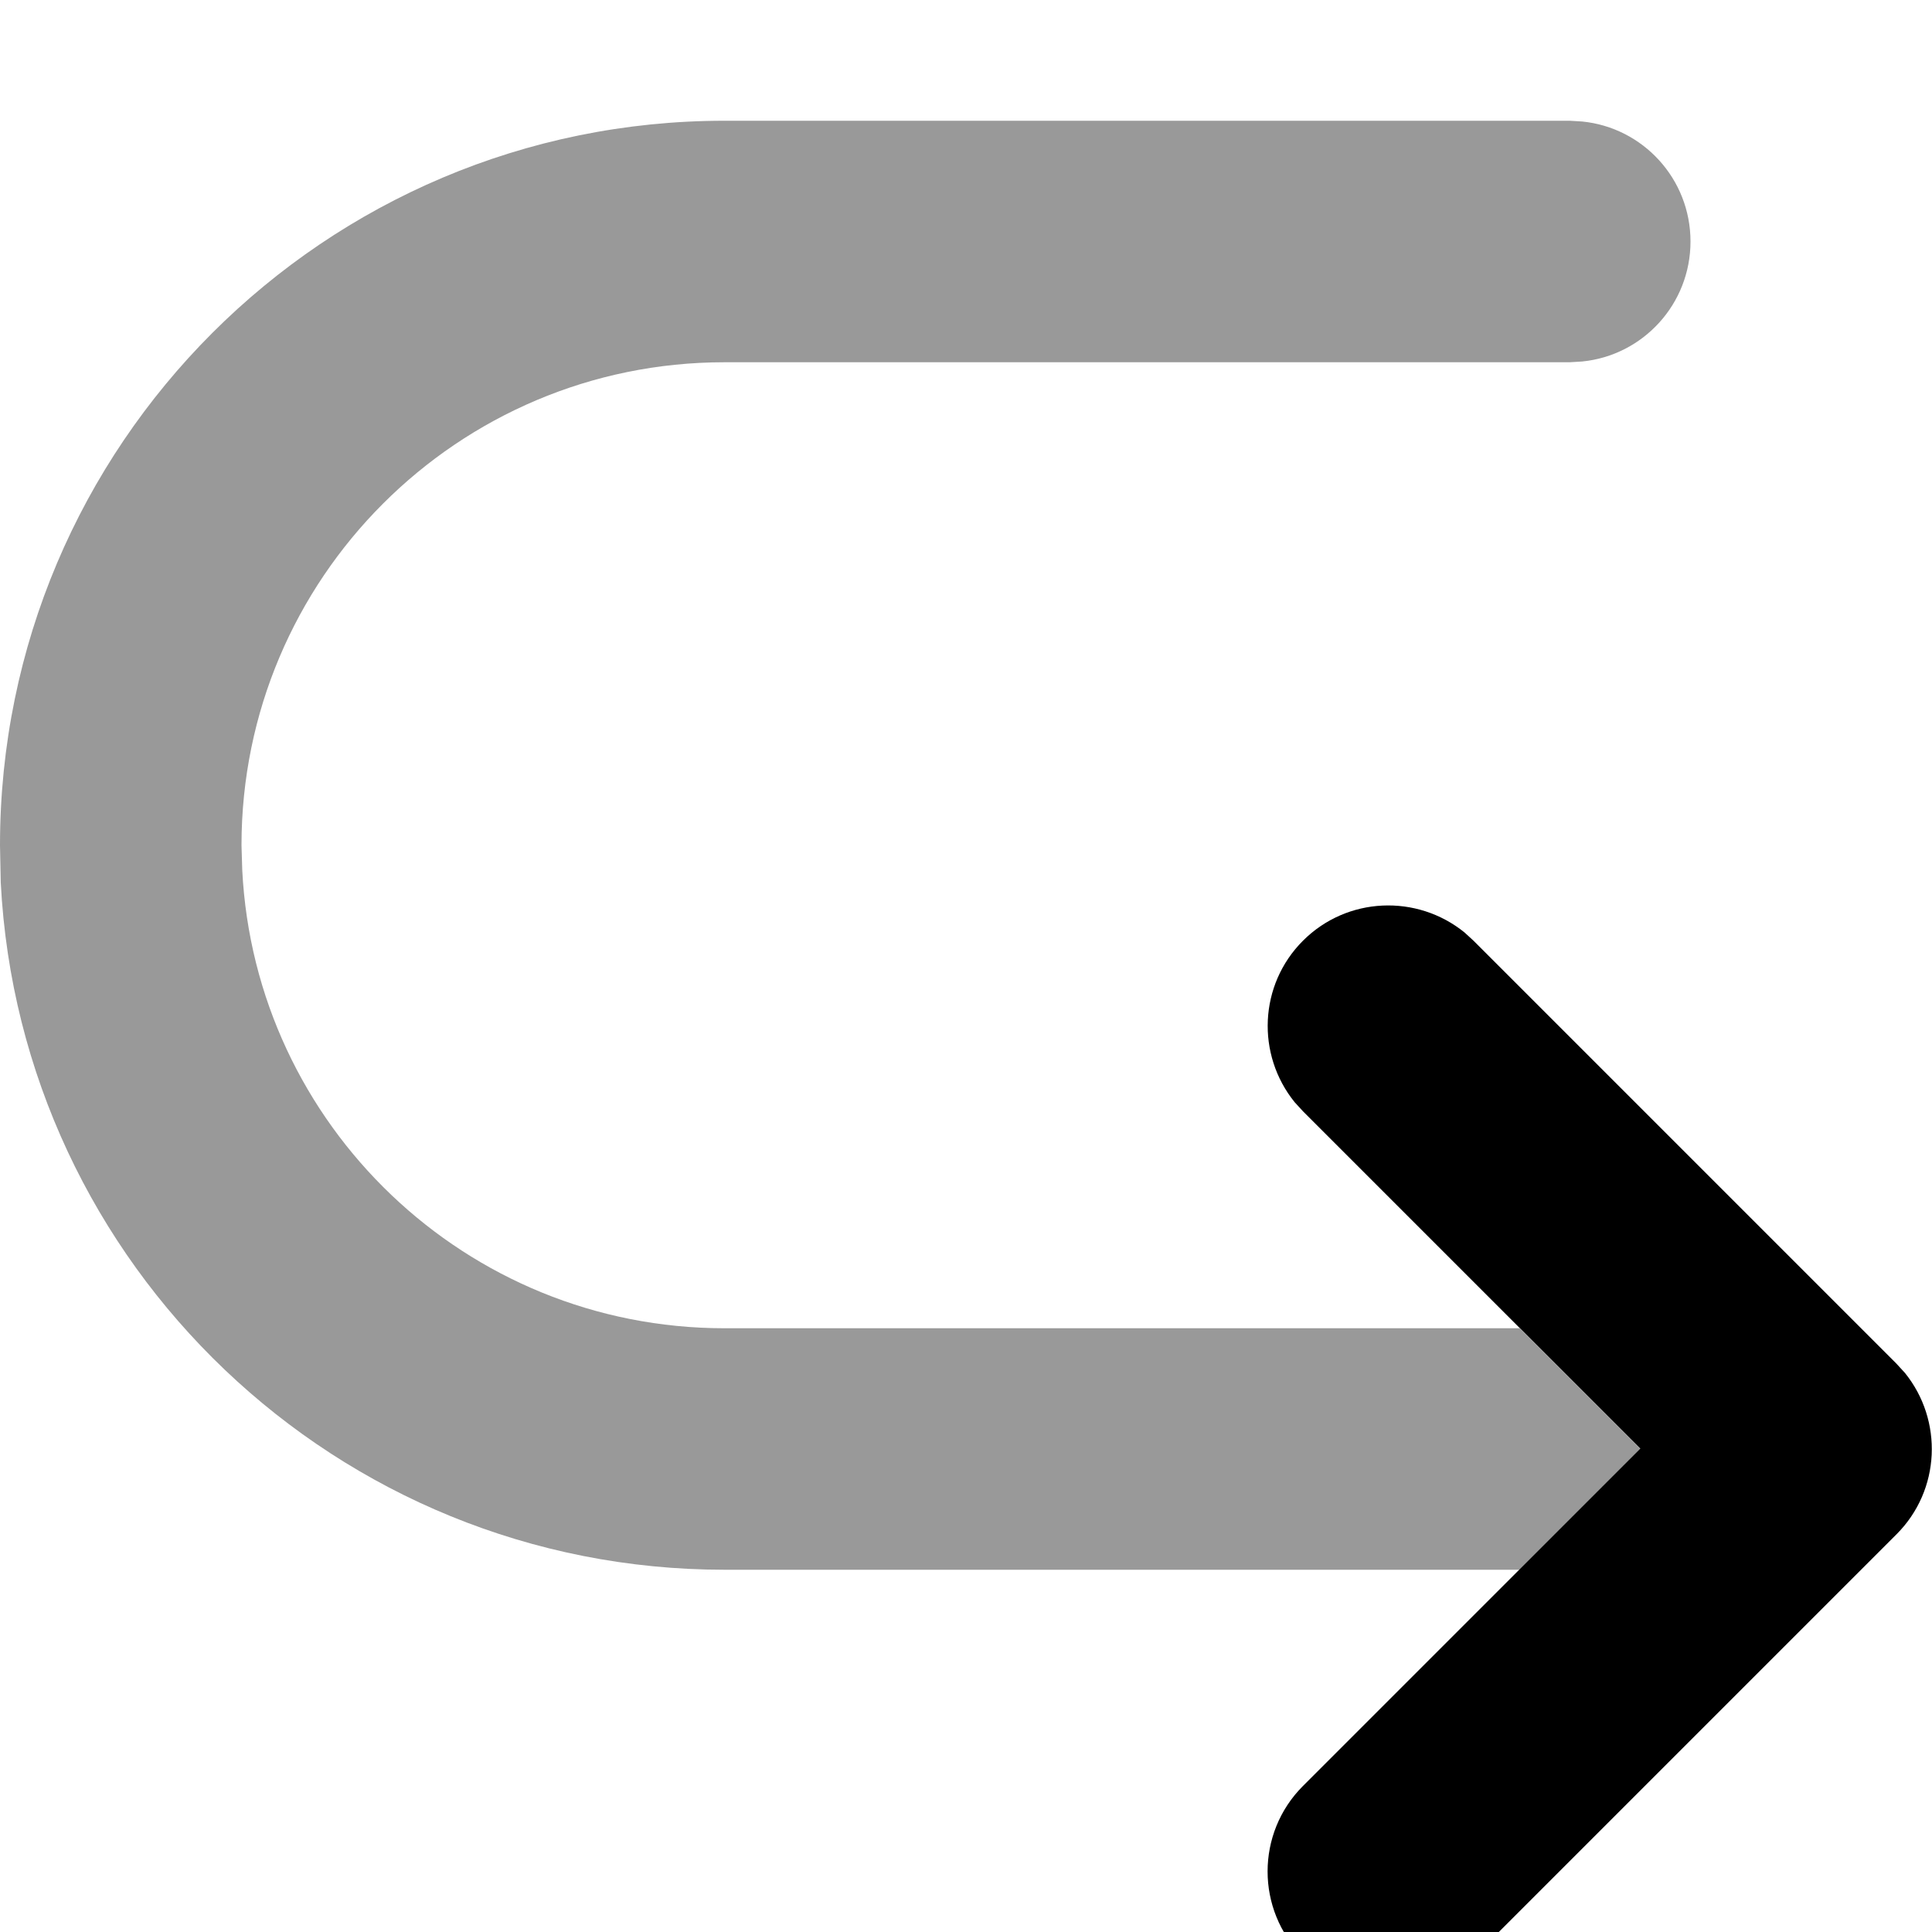 <svg xmlns="http://www.w3.org/2000/svg" viewBox="0 0 512 512"><!--! Font Awesome Pro 7.0.0 by @fontawesome - https://fontawesome.com License - https://fontawesome.com/license (Commercial License) Copyright 2025 Fonticons, Inc. --><path style="fill:currentColor;opacity:.4" d="M0 224l.2 9.9C5.4 335.3 89.3 416 192 416l210.7 0 32-32-32-32-210.7 0c-68.5 0-124.4-53.8-127.8-121.4L64 224c0-70.7 57.3-128 128-128l224 0 3.3-.2C435.4 94.2 448 80.6 448 64s-12.6-30.2-28.7-31.8L416 32 192 32C86 32 0 118 0 224z"/><path style="fill:currentColor;opacity:1" d="M504.8 363.8c10.2 12.6 9.5 31.1-2.2 42.8l-112 112c-12.5 12.5-32.8 12.5-45.3 0s-12.5-32.8 0-45.3l89.4-89.4-89.4-89.4-2.2-2.4c-10.2-12.6-9.5-31.1 2.2-42.8s30.2-12.4 42.8-2.2l2.4 2.2 112 112 2.2 2.4z"/></svg>